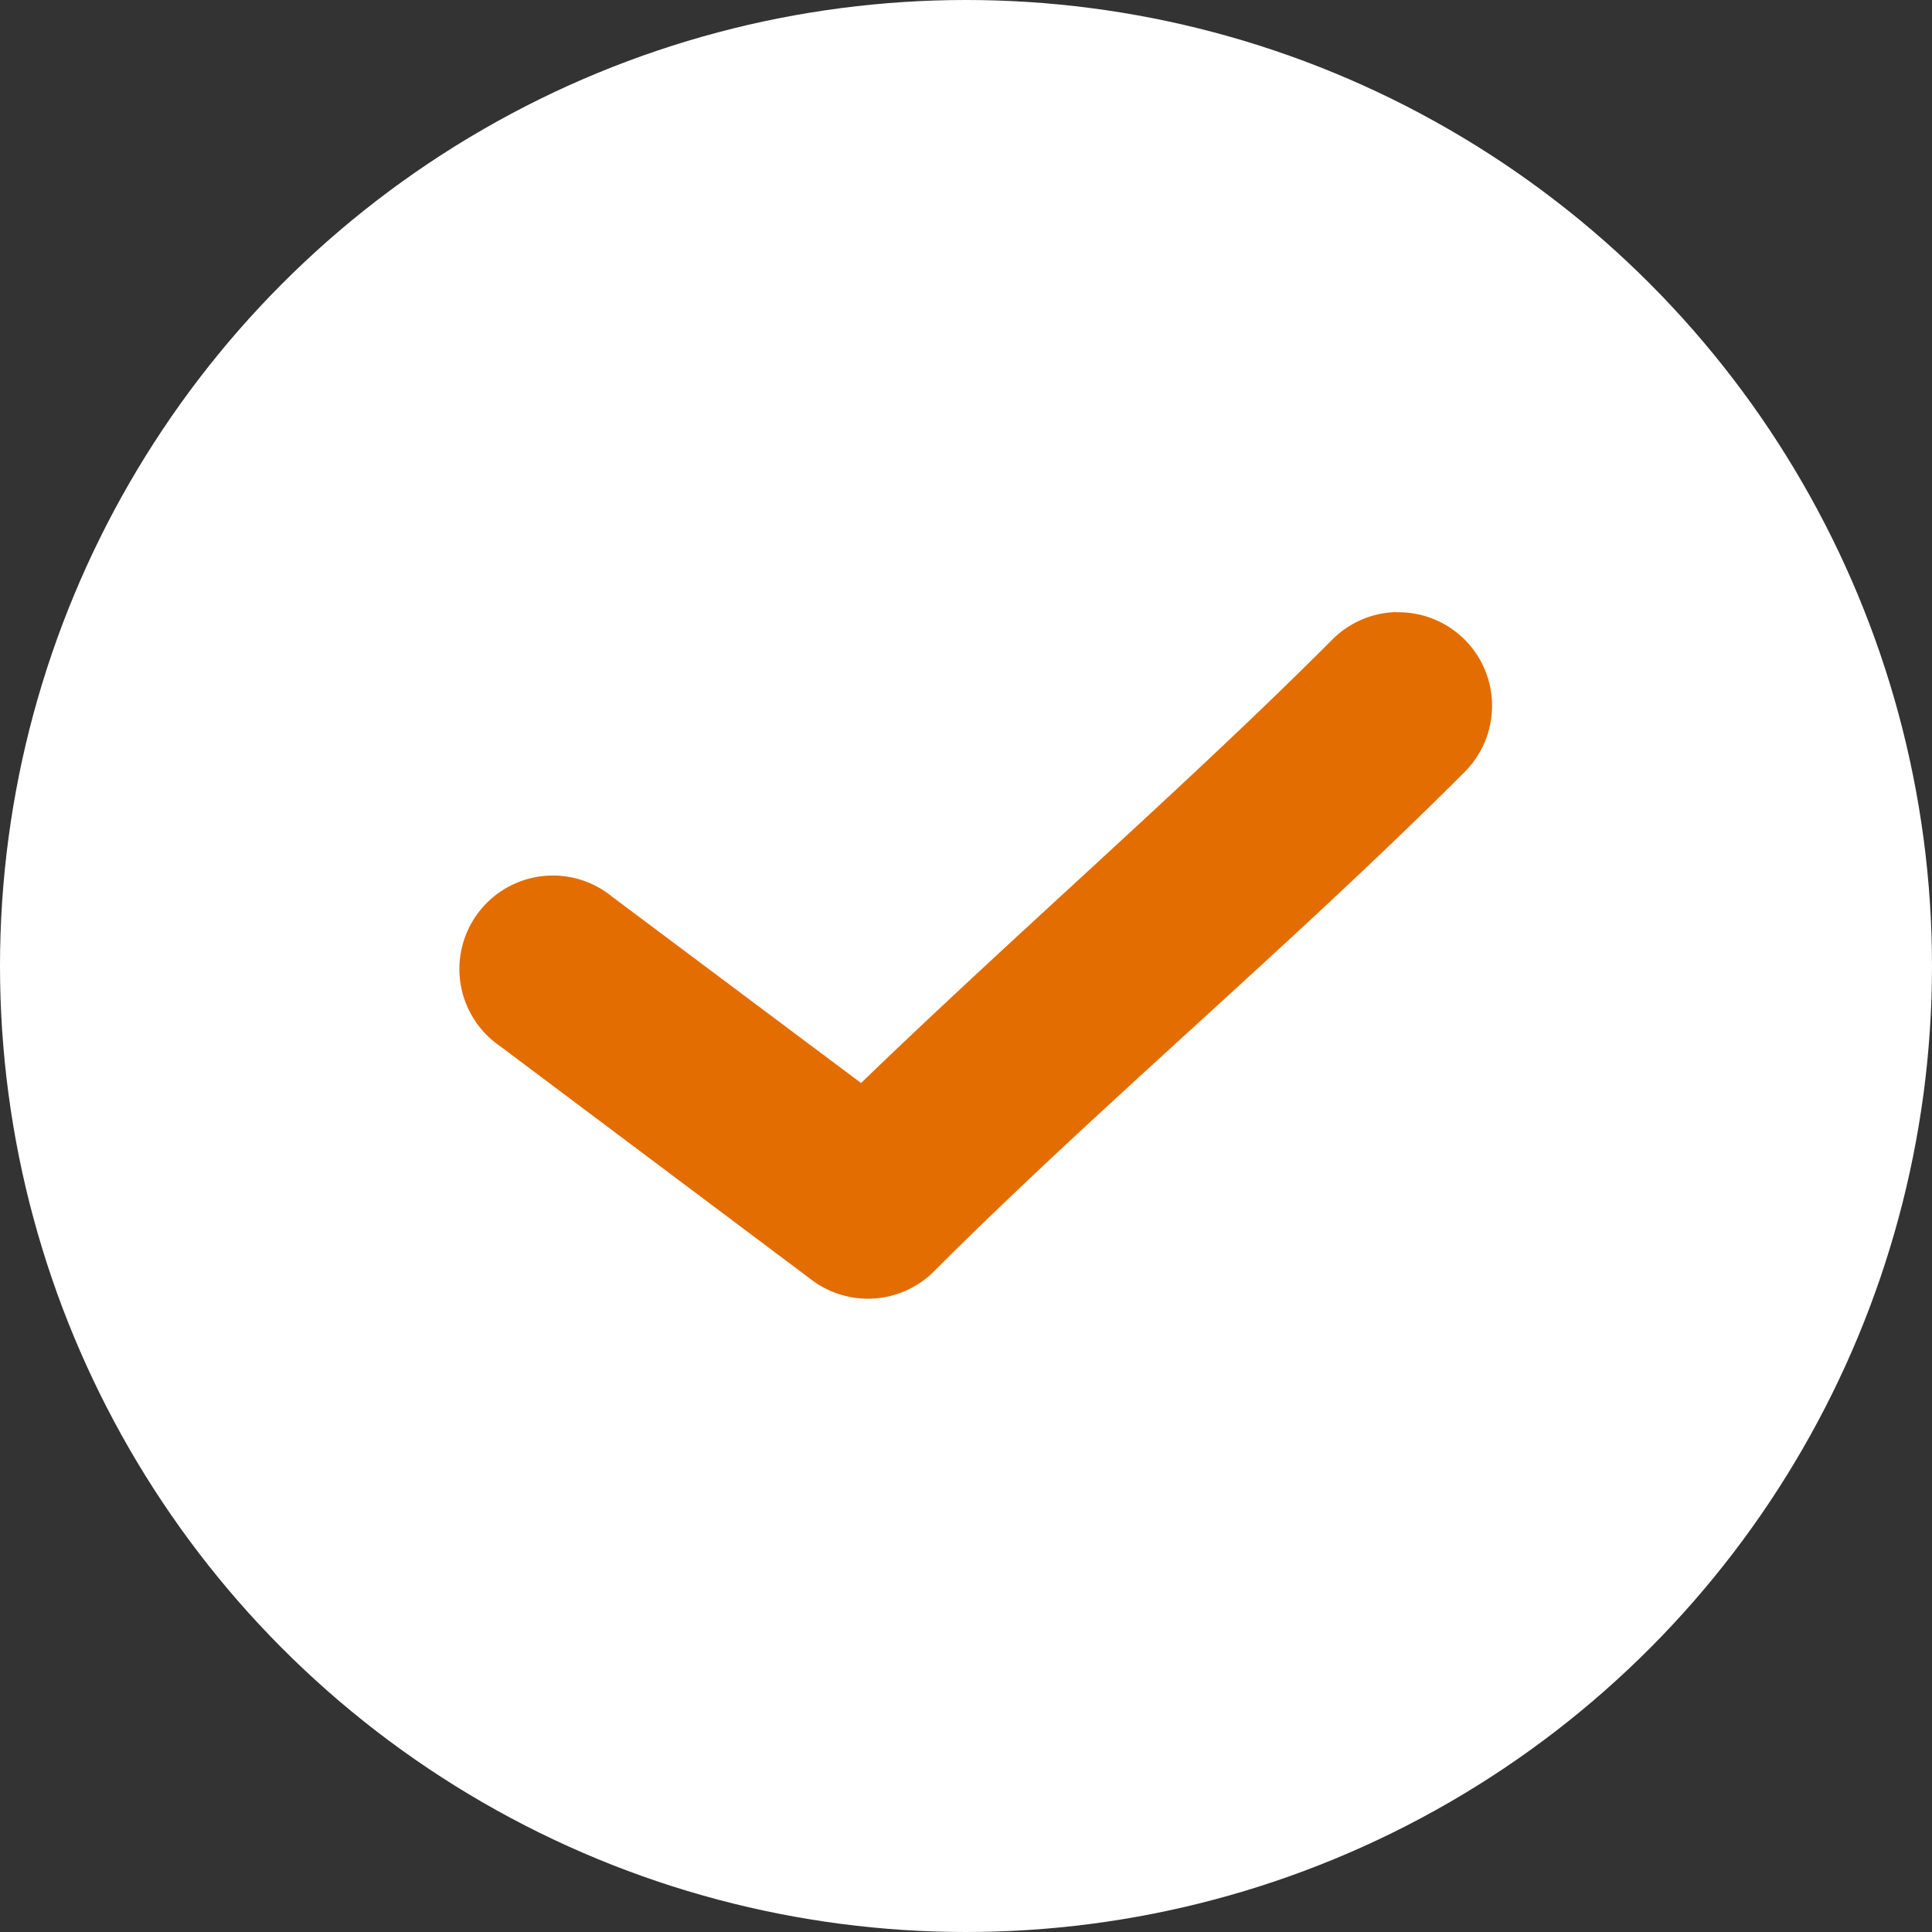 <?xml version="1.0" encoding="UTF-8"?>
<svg xmlns="http://www.w3.org/2000/svg" width="28" height="28" viewBox="0 0 28 28">
  <rect x="0" y="0" width="28" height="28" fill="#333333" stroke="none"/>
  <circle cx="14" cy="14" r="14" fill="#fff"></circle>
  <path d="M363.154,433.582a1.355,1.355,0,0,0-.932.409c-2.087,2.092-4.554,4.229-6.819,6.416l-3.607-2.7h0a1.355,1.355,0,1,0-1.623,2.167l4.517,3.388a1.355,1.355,0,0,0,1.772-.127c2.347-2.352,5.208-4.751,7.68-7.228h0a1.355,1.355,0,0,0-.988-2.322Z" transform="translate(-342.924 -424.711)" fill="#e36d00"></path>
</svg>
